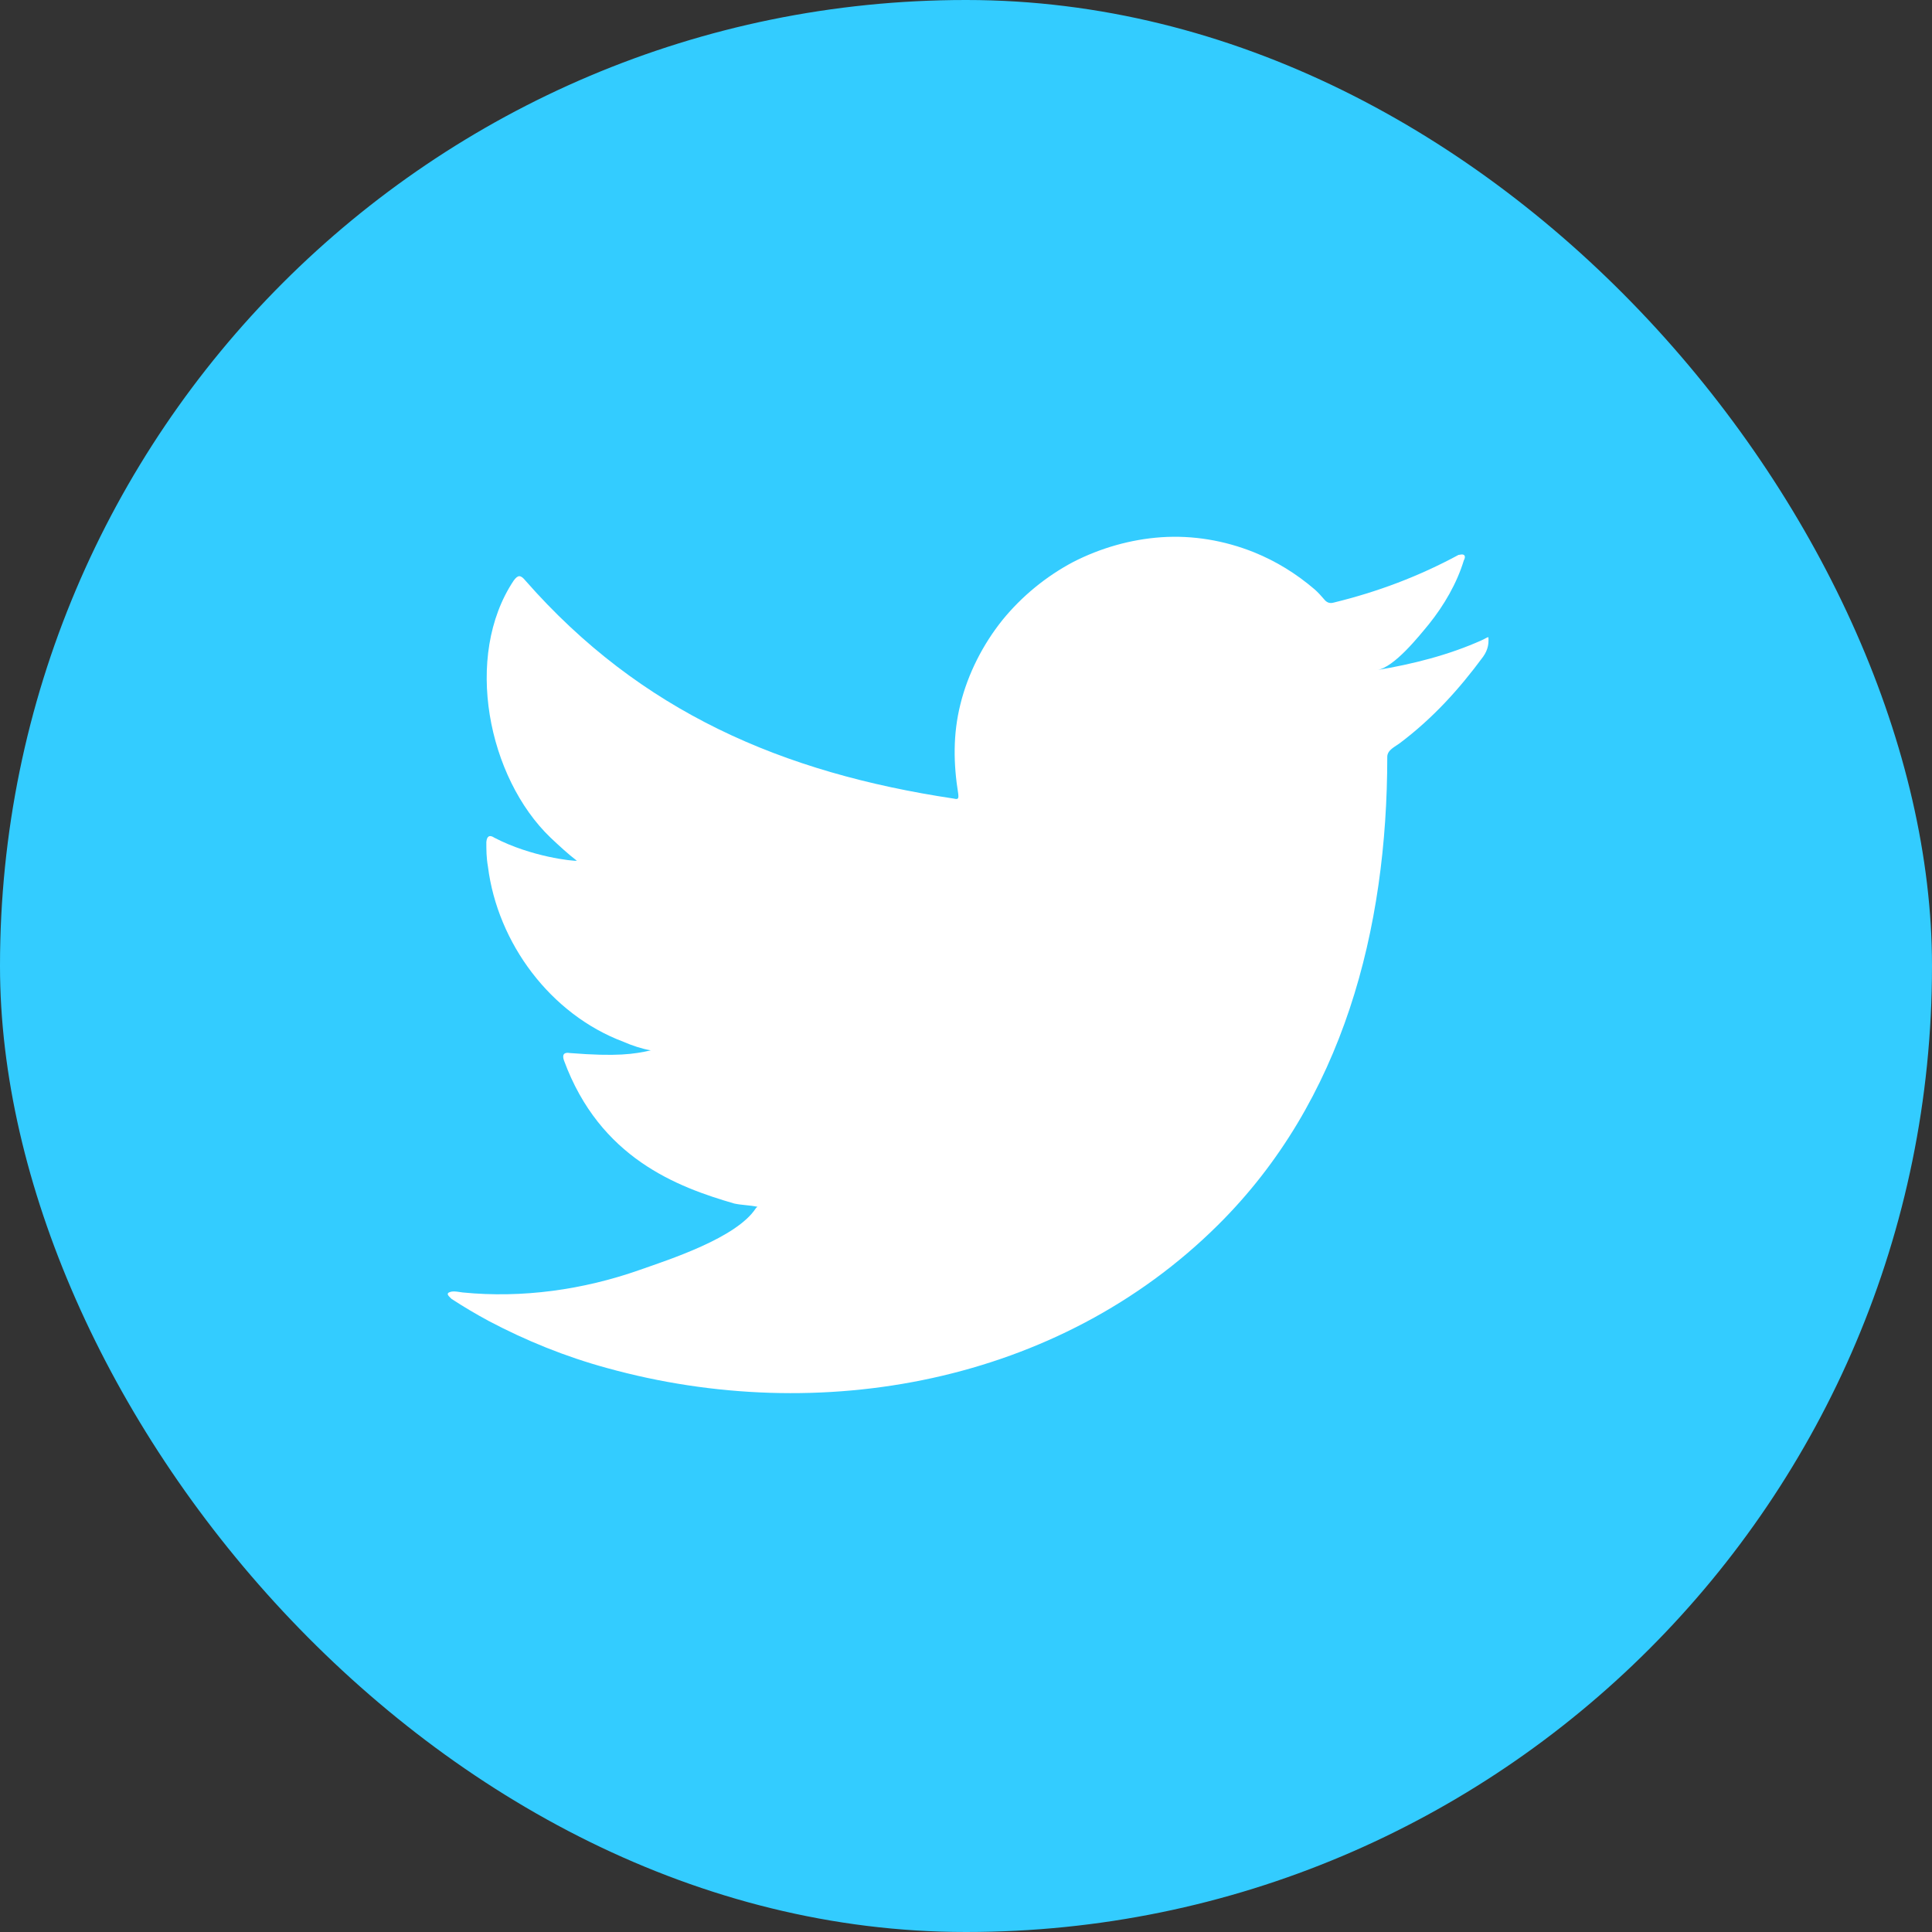 <?xml version="1.0" encoding="UTF-8"?><svg id="Layer_2" xmlns="http://www.w3.org/2000/svg" viewBox="0 0 36.07 36.07"><rect x="0" y="0" width="36.07" height="36.07" fill="#333333" stroke="none"/><defs><style>.cls-1{fill:#fff;}.cls-2{fill:#3cf;}</style></defs><g id="TEXT"><g><rect class="cls-2" x="0" y="0" width="36.07" height="36.07" rx="18.03" ry="18.03"/><path class="cls-1" d="M27.67,11.95c-.62,.28-1.3,.45-1.96,.56,.32-.05,.78-.63,.97-.86,.28-.35,.52-.76,.65-1.19,.02-.03,.03-.08,0-.1-.04-.02-.07,0-.1,0-.74,.4-1.51,.69-2.33,.89-.07,.02-.12,0-.16-.04-.07-.08-.13-.15-.2-.21-.34-.29-.71-.52-1.13-.69-.55-.22-1.14-.32-1.73-.28-.57,.04-1.13,.2-1.64,.46-.51,.27-.96,.64-1.32,1.08-.37,.46-.65,1.01-.79,1.58-.14,.56-.13,1.11-.04,1.67,.01,.09,0,.11-.08,.09-3.2-.48-5.85-1.62-8-4.07-.09-.11-.14-.11-.22,0-.94,1.41-.48,3.68,.69,4.8,.16,.15,.32,.3,.49,.43-.06,.01-.85-.07-1.54-.43-.09-.06-.14-.03-.15,.08,0,.15,0,.29,.03,.46,.18,1.43,1.17,2.76,2.53,3.27,.16,.07,.34,.13,.51,.16-.31,.07-.63,.12-1.51,.05-.11-.02-.15,.03-.11,.14,.67,1.82,2.11,2.36,3.18,2.67,.14,.03,.29,.03,.43,.06,0,.01-.02,.01-.03,.03-.36,.55-1.6,.95-2.17,1.15-1.05,.37-2.19,.53-3.3,.42-.18-.03-.21-.02-.26,0-.05,.03,0,.07,.05,.12,.23,.15,.45,.28,.69,.41,.7,.37,1.44,.67,2.21,.88,3.97,1.1,8.43,.29,11.41-2.67,2.34-2.32,3.16-5.53,3.16-8.74,0-.13,.15-.19,.24-.26,.61-.46,1.1-1,1.55-1.61,.1-.14,.1-.26,.1-.31v-.02c0-.05,0-.04-.08,0Z"/></g></g></svg>